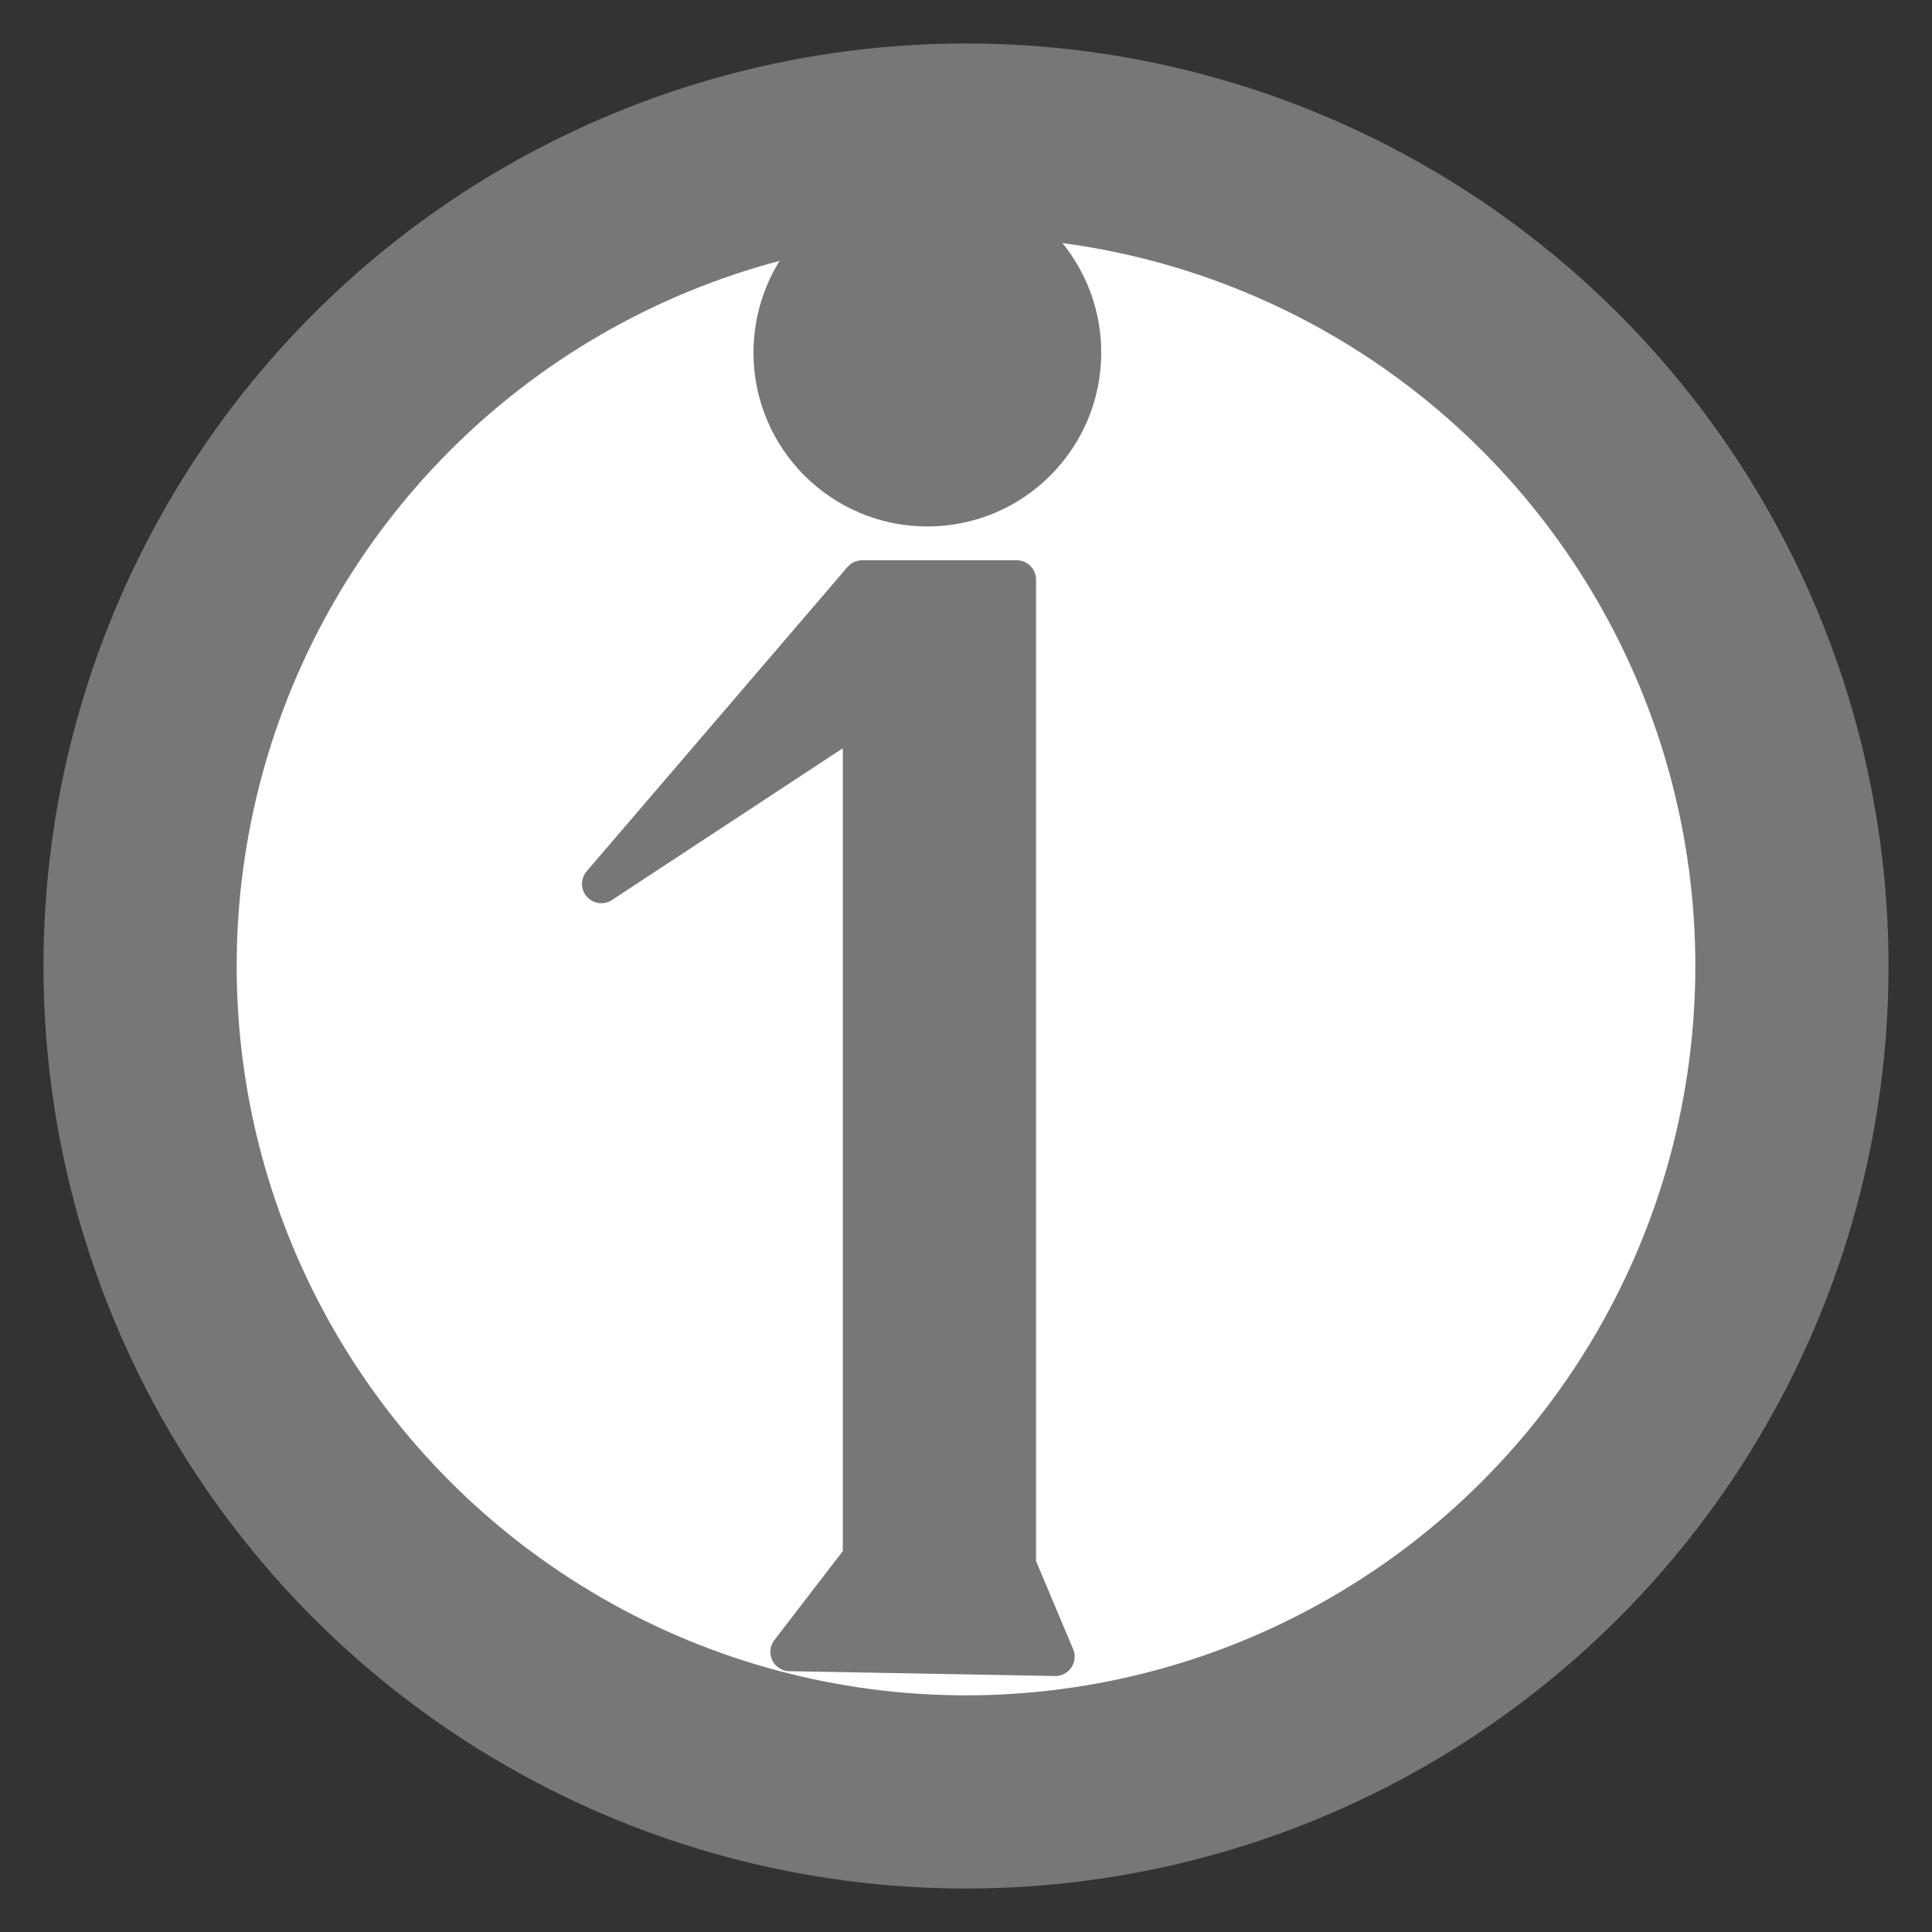 <?xml version="1.0" encoding="UTF-8" standalone="no"?>
<!-- Created with Inkscape (http://www.inkscape.org/) -->

<svg
   version="1.1"
   id="svg1"
   width="50"
   height="50"
   viewBox="0 0 50 50"
   sodipodi:docname="wiki.svg"
   inkscape:version="1.4 (e7c3feb100, 2024-10-09)"
   xml:space="preserve"
   xmlns:inkscape="http://www.inkscape.org/namespaces/inkscape"
   xmlns:sodipodi="http://sodipodi.sourceforge.net/DTD/sodipodi-0.dtd"
   xmlns="http://www.w3.org/2000/svg"
   xmlns:svg="http://www.w3.org/2000/svg"><rect x="0" y="0" width="50" height="50" fill="#333333" stroke="none"/><defs
     id="defs1" /><sodipodi:namedview
     id="namedview1"
     pagecolor="#ffffff"
     bordercolor="#000000"
     borderopacity="0.25"
     inkscape:showpageshadow="2"
     inkscape:pageopacity="0.0"
     inkscape:pagecheckerboard="0"
     inkscape:deskcolor="#d1d1d1"
     showgrid="false"
     inkscape:zoom="16"
     inkscape:cx="24.53125"
     inkscape:cy="23.34375"
     inkscape:window-width="1918"
     inkscape:window-height="1062"
     inkscape:window-x="0"
     inkscape:window-y="16"
     inkscape:window-maximized="1"
     inkscape:current-layer="svg1"
     showguides="true"
     inkscape:lockguides="true" /><circle
     style="fill:#ffffff;stroke:#777777;stroke-width:5;stroke-linecap:round;stroke-linejoin:round;stroke-dasharray:none;stroke-opacity:1;paint-order:stroke fill markers;fill-opacity:1"
     id="path1"
     cx="25"
     cy="25"
     r="21.375" /><path
     id="rect10"
     style="fill:#777777;stroke:#777777;stroke-linecap:round;stroke-linejoin:round;paint-order:stroke fill markers"
     d="m 22.312,15 h 4 v 25.5 l 1,2.375 -6.875,-0.125 1.875,-2.438 v -21.875 l -6.75,4.438 z"
     sodipodi:nodetypes="ccccccccc" /><circle
     style="fill:#777777;fill-opacity:1;stroke:#777777;stroke-width:1;stroke-linecap:round;stroke-linejoin:round;stroke-dasharray:none;stroke-opacity:1;paint-order:stroke fill markers"
     id="path10"
     cx="24"
     cy="9.125"
     r="4" /></svg>
